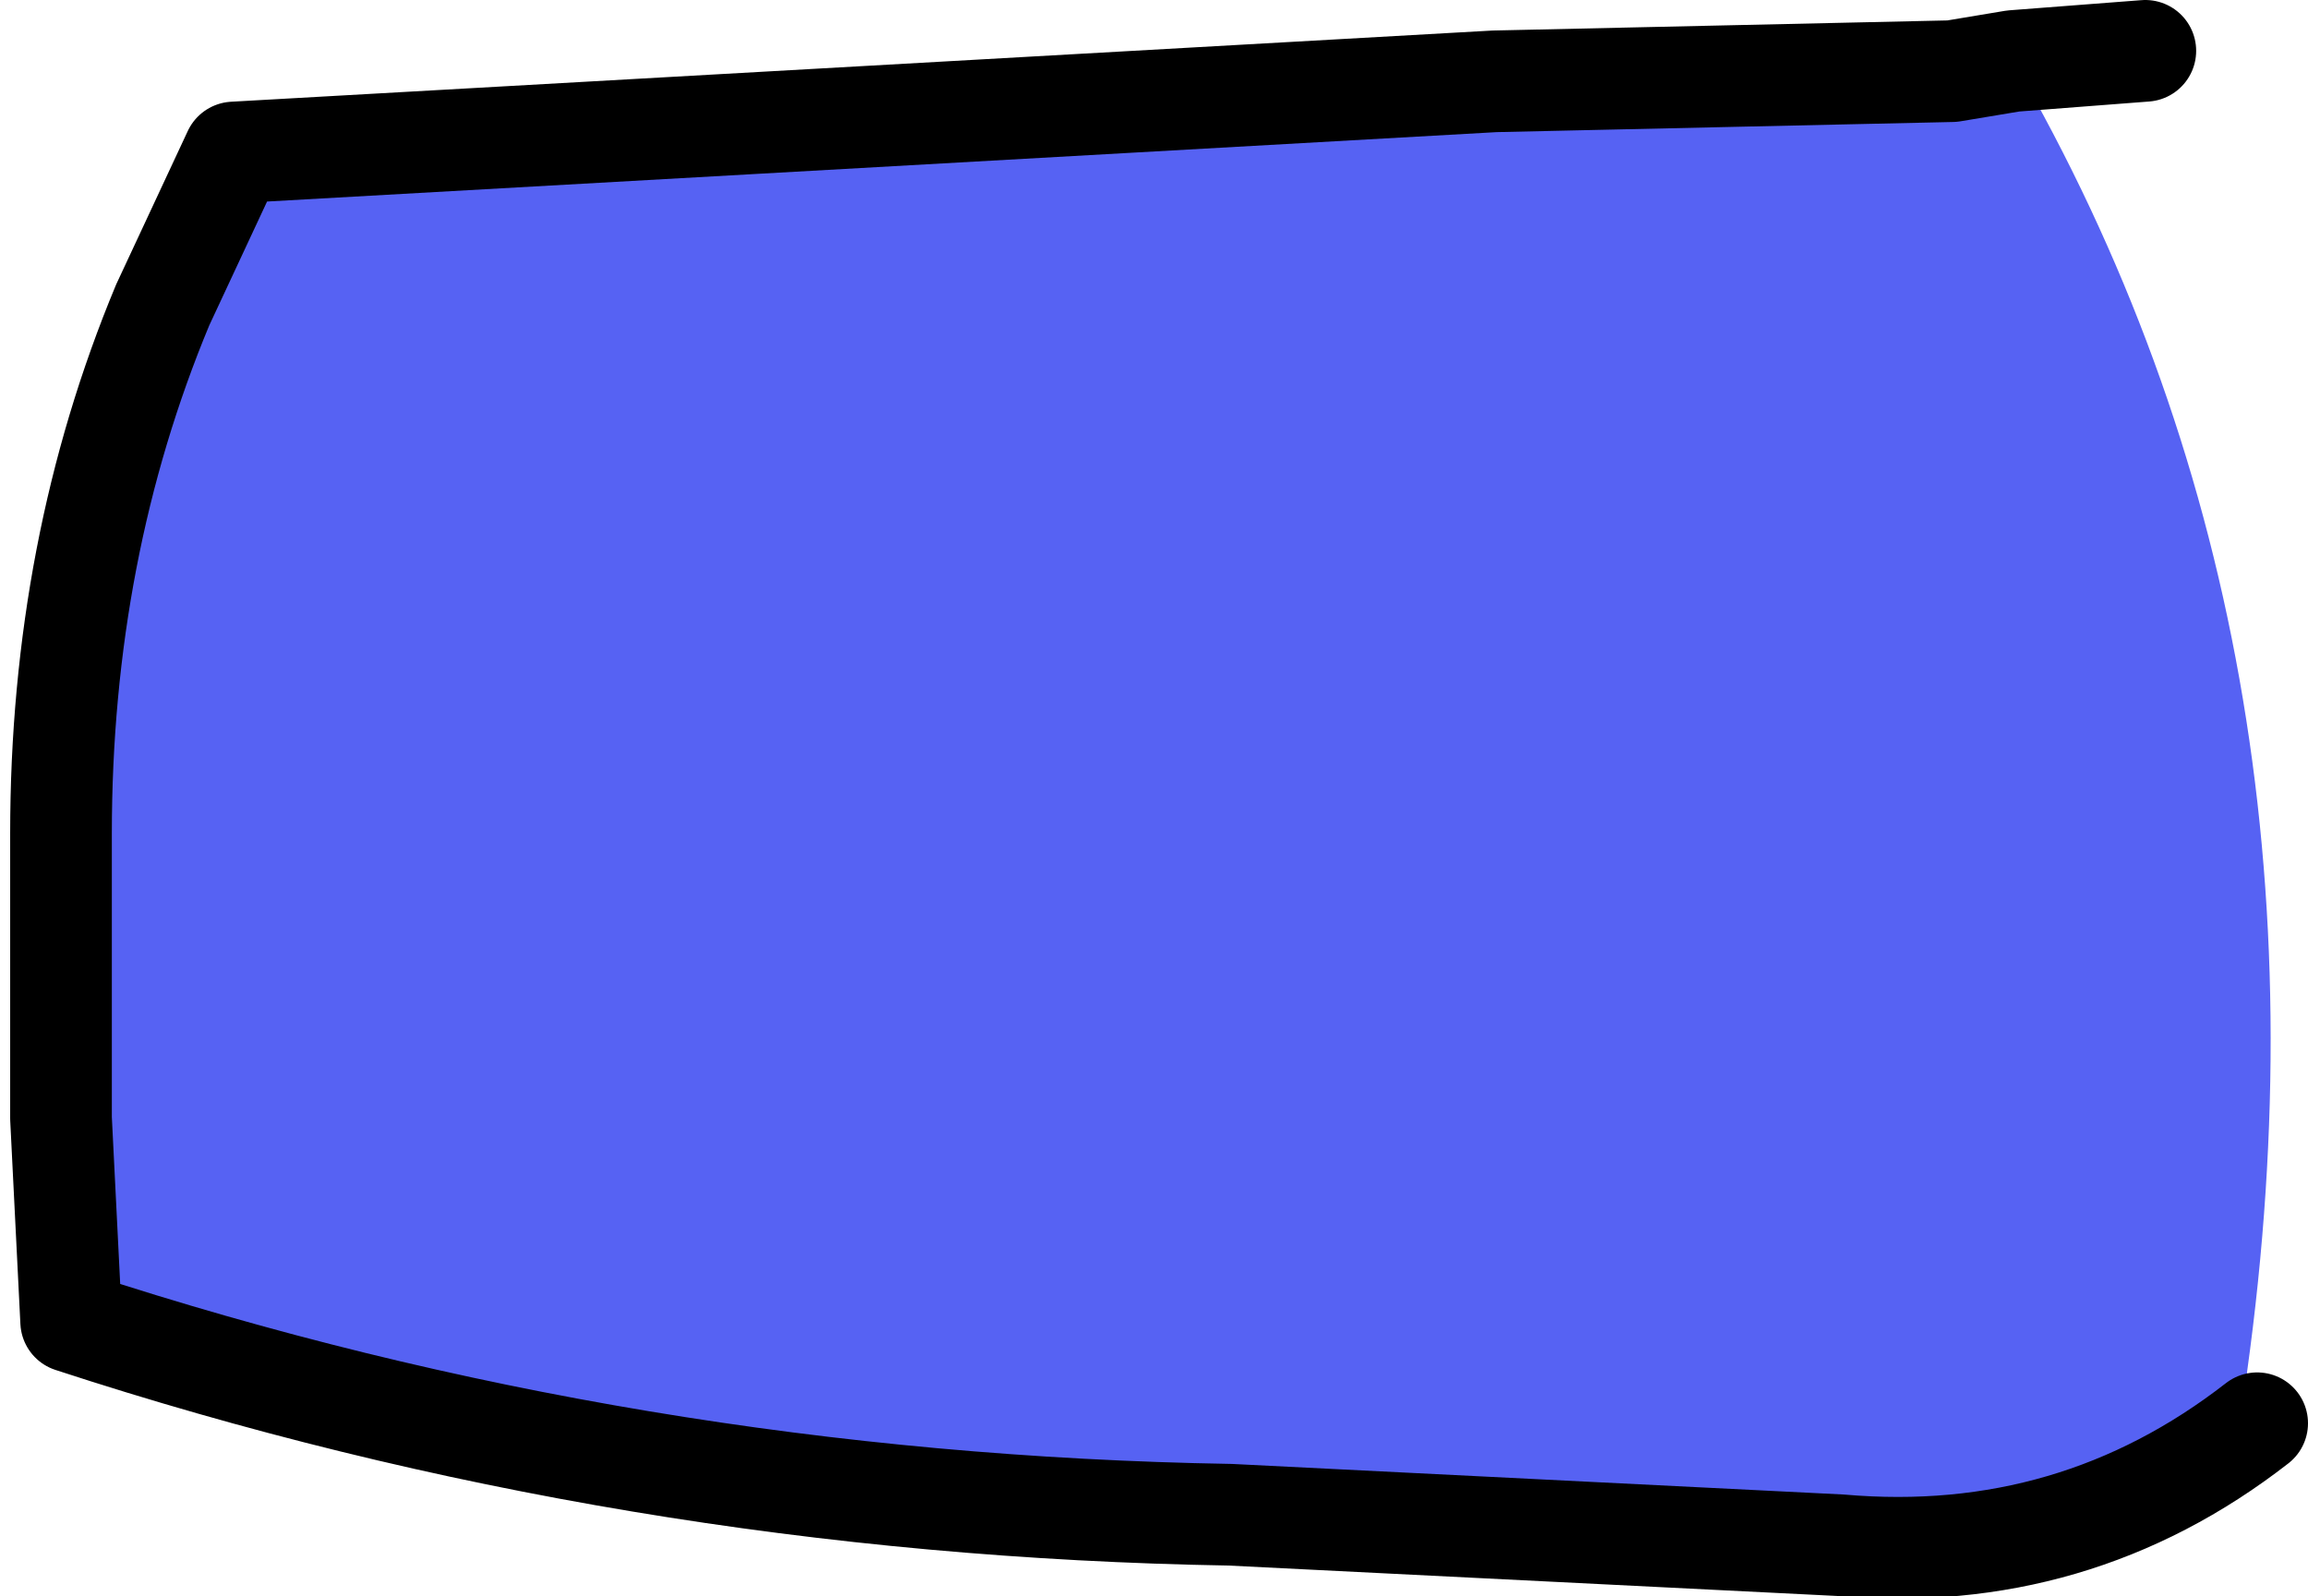 <?xml version="1.0" encoding="UTF-8" standalone="no"?>
<svg xmlns:xlink="http://www.w3.org/1999/xlink" height="7.85px" width="11.35px" xmlns="http://www.w3.org/2000/svg">
  <g transform="matrix(1.0, 0.0, 0.0, 1.0, 5.6, 4.15)">
    <path d="M5.5 2.85 Q4.6 3.55 3.45 3.45 L0.45 3.3 Q-2.5 3.25 -5.25 2.35 L-5.3 1.35 -5.3 -0.05 Q-5.3 -1.45 -4.8 -2.65 L-4.45 -3.4 1.75 -3.75 4.0 -3.8 4.3 -3.85 Q5.95 -1.0 5.45 2.6 L5.5 2.85" fill="#5662f3" fill-rule="evenodd" stroke="none"/>
    <path d="M5.5 2.85 Q4.6 3.55 3.45 3.45 L0.45 3.3 Q-2.5 3.25 -5.25 2.35 L-5.3 1.35 -5.3 -0.05 Q-5.3 -1.45 -4.8 -2.65 L-4.45 -3.4 1.75 -3.75 4.0 -3.8 4.3 -3.85 4.95 -3.9" fill="none" stroke="#000000" stroke-linecap="round" stroke-linejoin="round" stroke-width="0.5"/>
  </g>
</svg>
